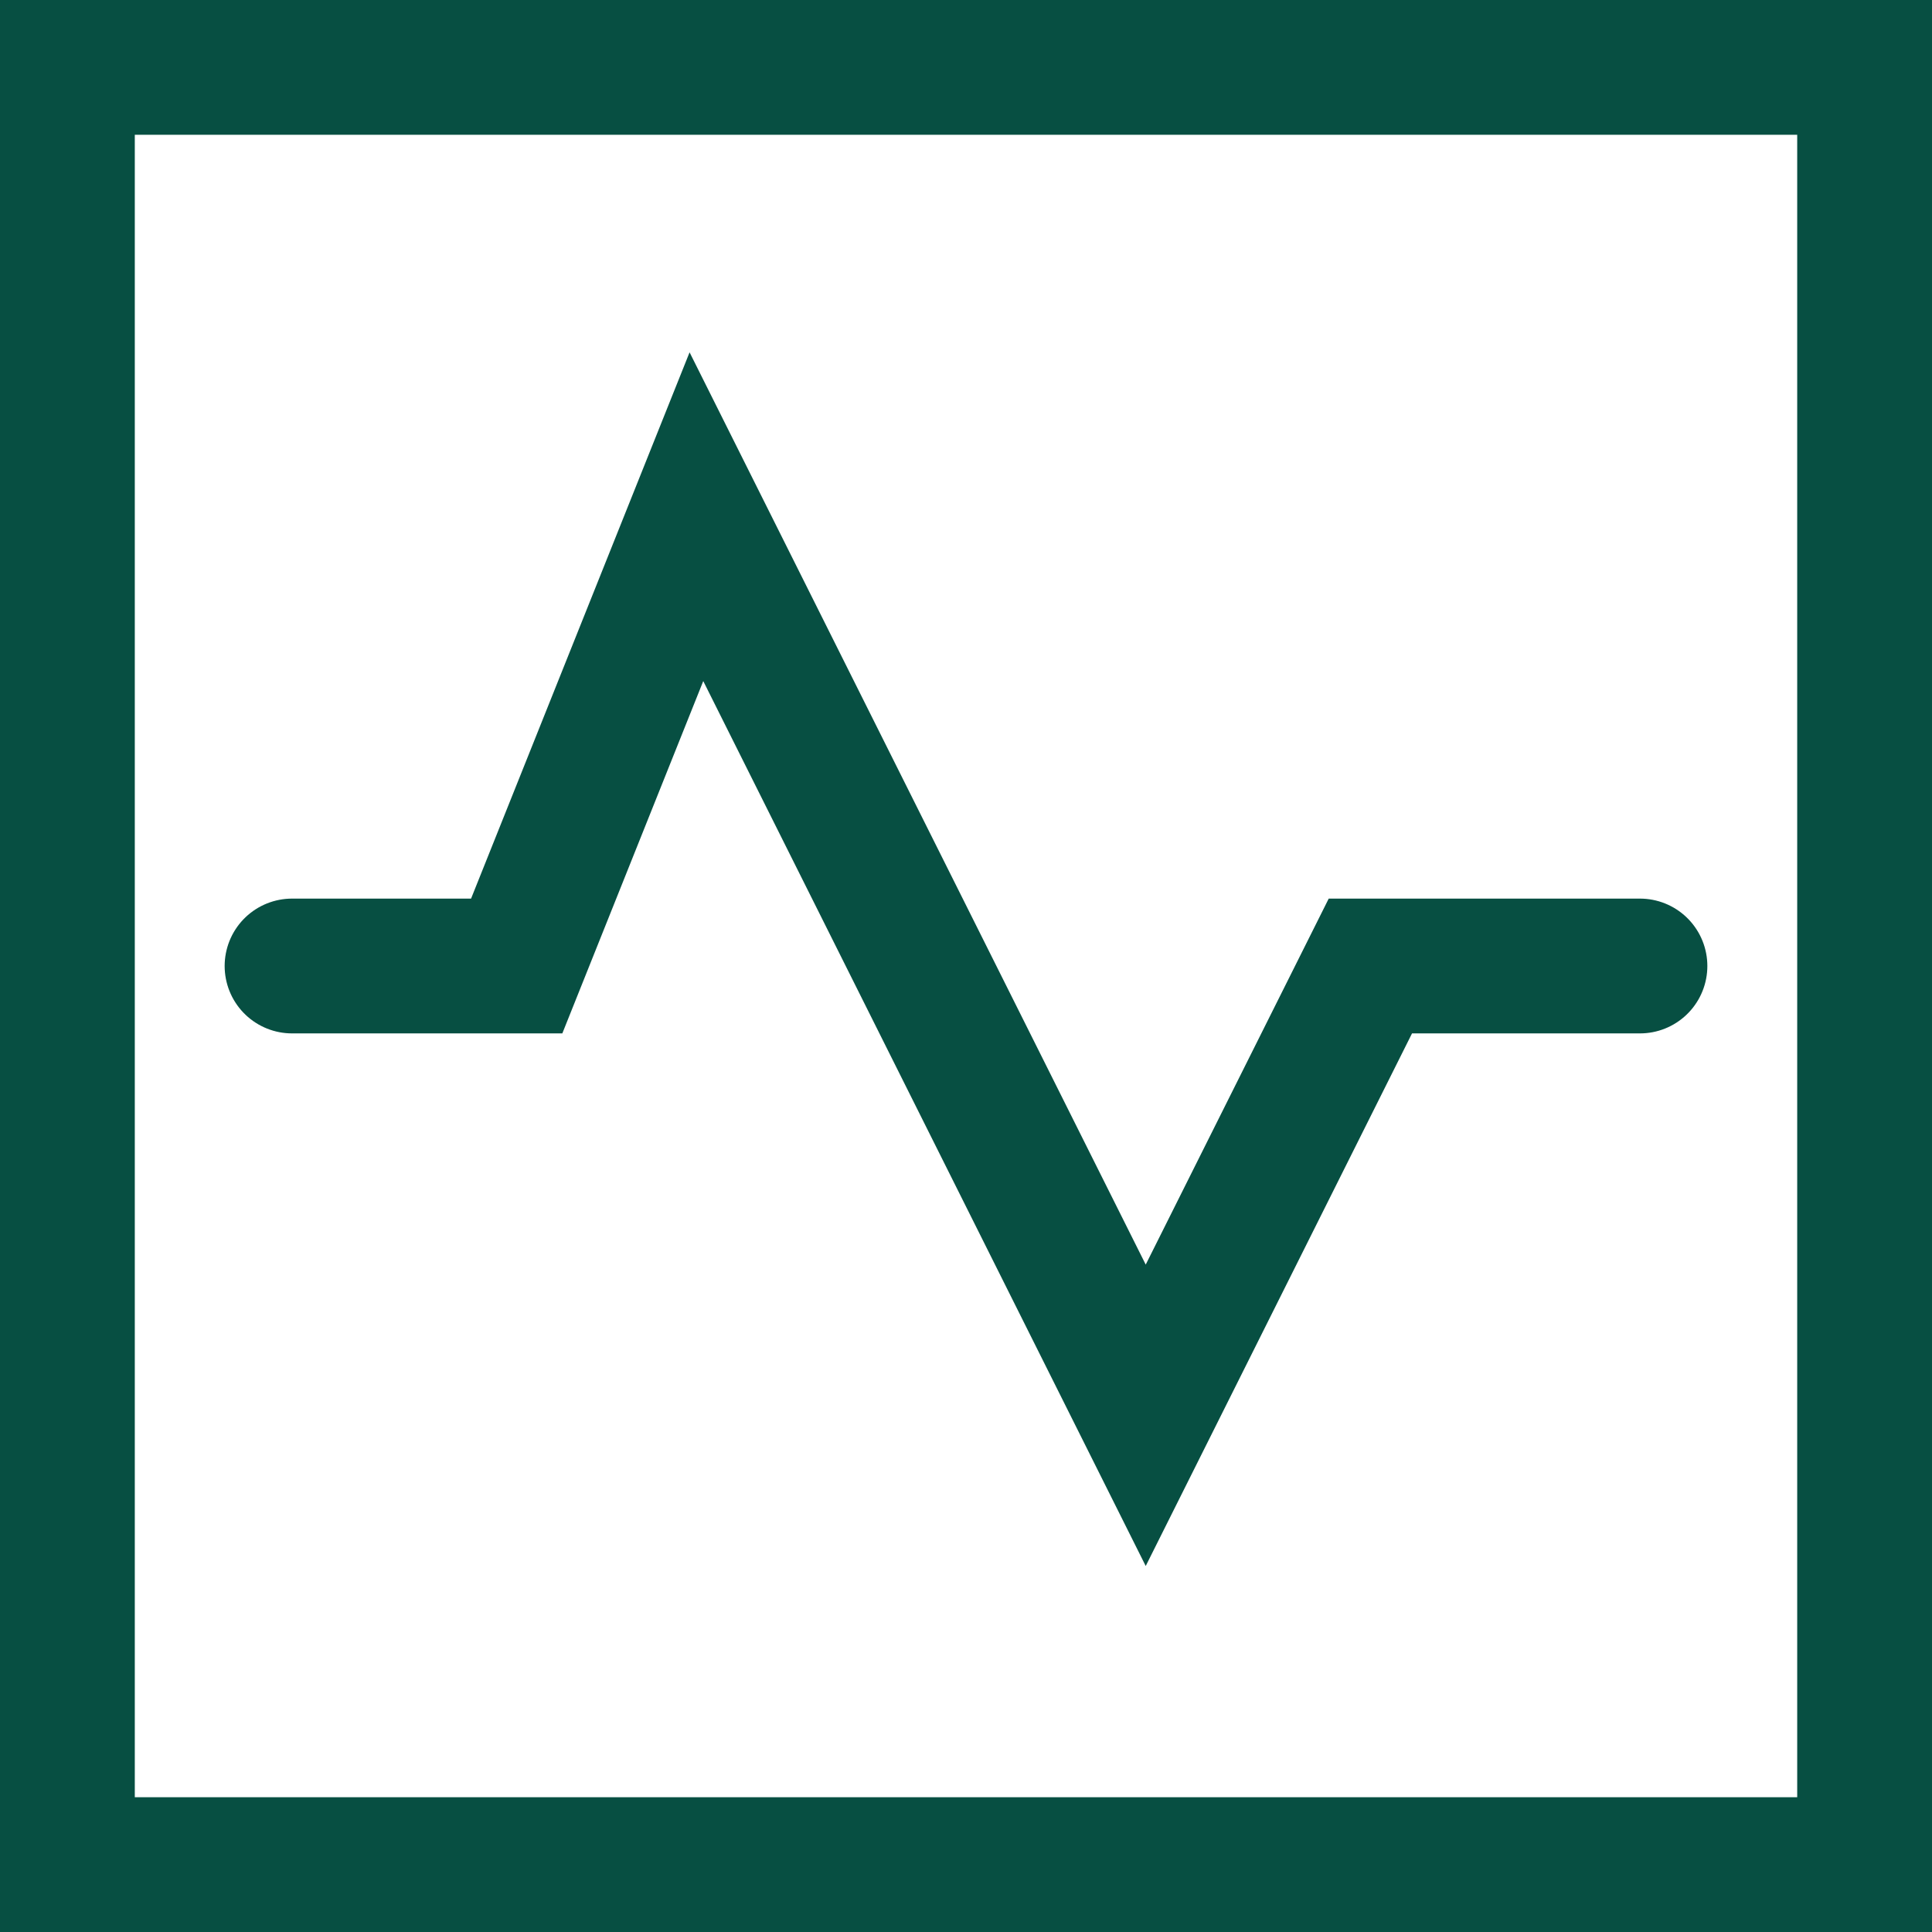 <?xml version="1.0" encoding="utf-8"?>
<svg xmlns="http://www.w3.org/2000/svg" fill="none" height="100%" overflow="visible" preserveAspectRatio="none" style="display: block;" viewBox="0 0 43 43" width="100%">
<g clip-path="url(#clip0_0_8046)" id="Layer_1">
<path d="M41.5 1.5H1.5V41.5H41.5V1.5Z" id="Vector" stroke="#074F42" stroke-linecap="round" stroke-width="3"/>
<path d="M6.5 21.5H11.5L15.5 11.5L25.5 31.5L30.5 21.5H36.5" id="Vector_2" stroke="#074F42" stroke-linecap="round" stroke-width="3"/>
</g>
<defs>
<clipPath id="clip0_0_8046">
<rect fill="white" height="43" width="43"/>
</clipPath>
</defs>
</svg>